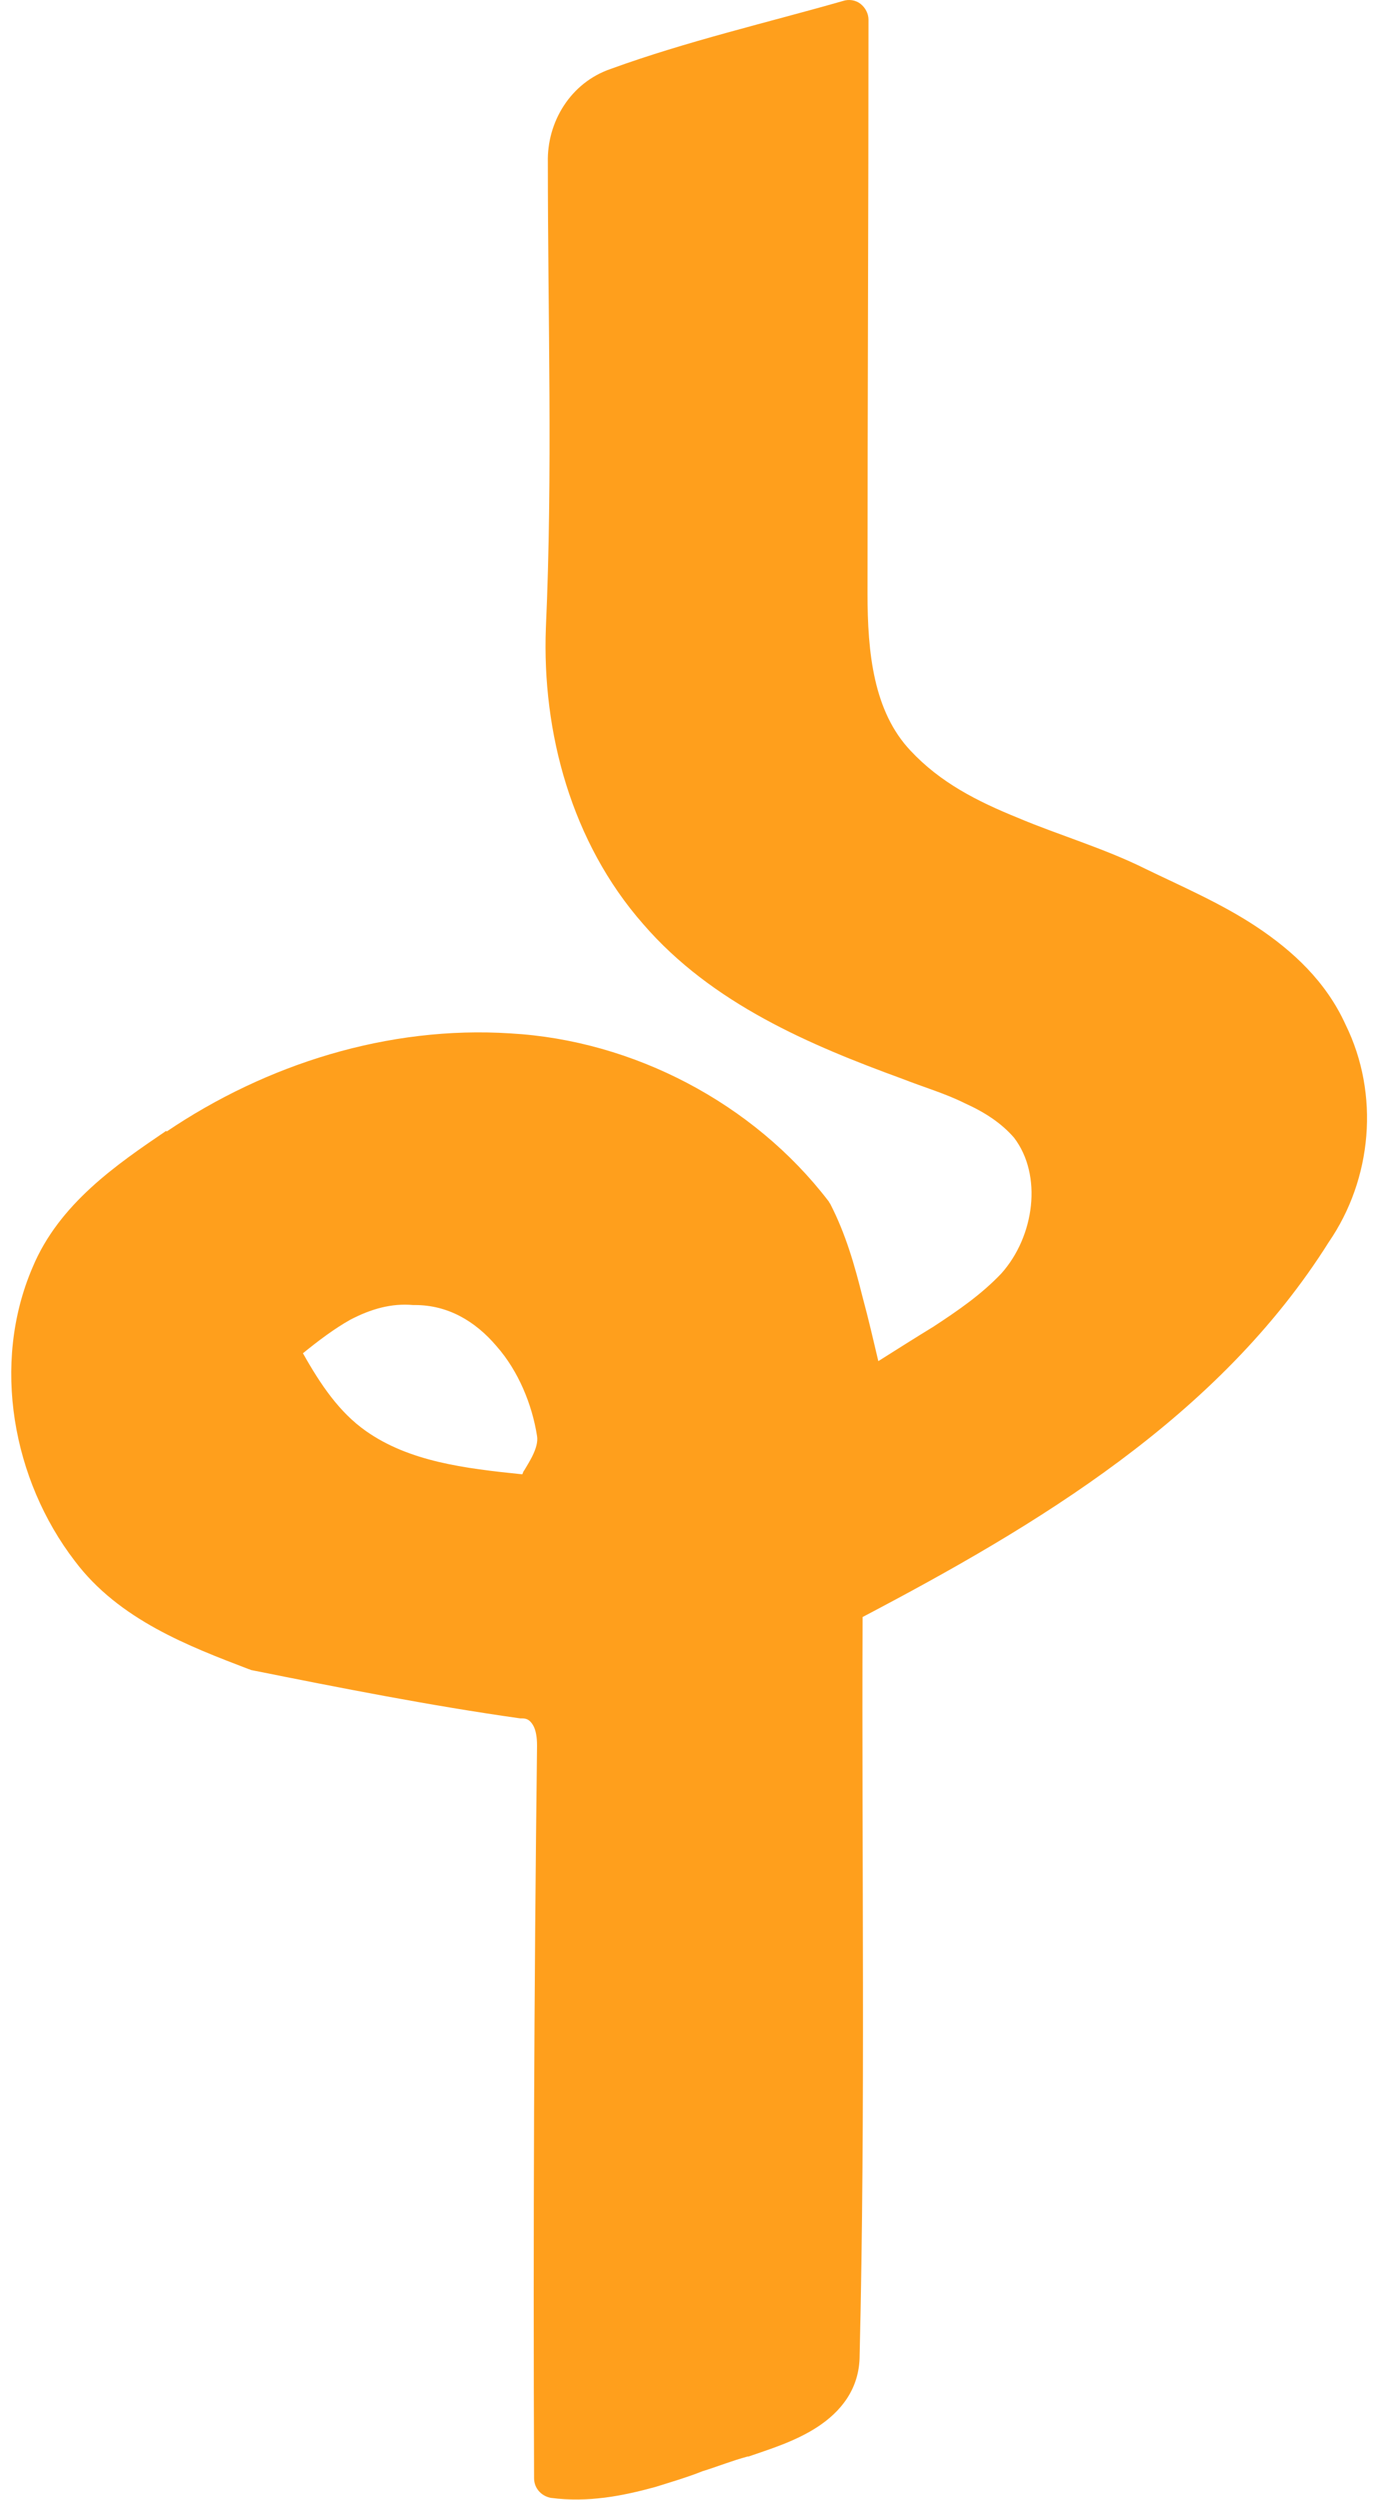 <svg xml:space="preserve" style="enable-background:new 0 0 140 254;" viewBox="0 0 140 254" y="0px" x="0px" xmlns:xlink="http://www.w3.org/1999/xlink" xmlns="http://www.w3.org/2000/svg" id="Layer_1" version="1.1">
<style type="text/css">
	.st0{fill:#FF9F1C;}
</style>
<path d="M136.8,104.1L136.8,104.1C136.8,104.1,136.8,104.1,136.8,104.1C136.8,104.1,136.8,104.1,136.8,104.1
	L136.8,104.1c-2-4.4-5.4-7.5-9-9.9c-3.6-2.4-7.8-4.2-11.3-5.9l0,0c-4.2-2.1-9-3.5-13-5.2c-4.2-1.7-7.9-3.6-10.9-6.8c0,0,0,0,0,0
	c-3.8-4-4.4-10-4.4-16c0-19.4,0.1-38.9,0.1-58.3c0-0.6-0.3-1.2-0.8-1.6C87,0,86.3-0.1,85.7,0.1L86.3,2h0l-0.6-1.9
	c-7.7,2.2-15.9,4.1-23.6,6.9l0,0c-4.1,1.4-6.5,5.4-6.4,9.5h0c0,15.9,0.5,31.6-0.2,47.3v0l2,0.1l0,0l-2-0.1
	c-0.4,10.6,2.6,21.8,9.9,30.1l0,0c0,0,0,0,0,0c0,0,0,0,0,0l0,0c7,8.1,17,12.3,26.3,15.7l0,0c2.3,0.9,4.4,1.5,6.4,2.5
	c2,0.9,3.7,2,5,3.5c2.9,3.8,2.1,10-1.3,13.8c-2,2.1-4.3,3.7-6.9,5.4c-1.8,1.1-3.7,2.3-5.6,3.5c-0.5-2.1-1-4.3-1.6-6.5
	c-0.8-3.2-1.7-6.4-3.3-9.5l-1.8,0.9c0,0,0,0,0,0l0,0l1.8-0.9c-0.1-0.1-0.1-0.2-0.2-0.3c-7.6-9.9-19.8-16.3-32.3-17v0c0,0,0,0,0,0
	c0,0,0,0,0,0l0,0c-12.4-0.8-24.8,3.1-35,10l0,0l1.1,1.6l0,0l-1.1-1.7c-5,3.4-10.9,7.4-13.6,13.9l0,0c0,0,0,0,0,0c0,0,0,0,0,0l0,0
	c-4.2,9.8-2,21.6,4.3,29.8l0,0c0,0,0,0,0,0c0,0,0,0,0,0l0,0c4.5,6,11.7,8.7,17.7,11l0.7-1.9h0l0,0l-0.7,1.9c0.1,0,0.2,0.1,0.3,0.1
	c9,1.8,18.1,3.6,27.3,4.9c0.1,0,0.1,0,0.2,0l0.1-2l0,0c0,0,0,0,0,0l-0.1,2c0.5,0,0.8,0.2,1.1,0.7c0.3,0.5,0.4,1.3,0.4,2
	c0,0.1,0,0.1,0,0.2c-0.3,24.8-0.4,49.5-0.3,74.3l2,0c0,0,0,0,0,0l0,0l-2,0c0,1,0.7,1.8,1.7,2c3.8,0.5,7.3-0.2,10.6-1.1
	c1.6-0.5,3.3-1,4.8-1.6c1.6-0.5,3.1-1.1,4.6-1.5l-0.5-1.9l0,0l0.5,1.9c0,0,0.1,0,0.1,0c2-0.7,4.7-1.5,7-3c2.3-1.5,4.3-3.8,4.3-7.3
	l0,0c0.6-25,0.2-50.1,0.3-75c17.7-9.3,36.2-20.3,47.4-38.1l0,0C139.5,119.8,140.3,111.2,136.8,104.1z M98.2,99.5L98.2,99.5
	C98.2,99.5,98.2,99.5,98.2,99.5L98.2,99.5z M104.6,114.2C104.6,114.2,104.6,114.2,104.6,114.2L104.6,114.2L104.6,114.2z M11.3,125.6
	C11.3,125.6,11.3,125.6,11.3,125.6L11.3,125.6L11.3,125.6L11.3,125.6z M54.1,148c-0.2,0.4-0.5,0.9-0.8,1.4c-0.1,0.1-0.1,0.2-0.2,0.4
	c-5.9-0.6-11.5-1.3-15.9-4.4l-1.2,1.6l0,0l1.2-1.6c0,0,0,0,0,0c-2.7-1.9-4.6-4.7-6.4-7.9c1.6-1.3,3.2-2.5,4.8-3.4
	c2.1-1.1,4.2-1.7,6.4-1.5c0.1,0,0.2,0,0.2,0c3.3,0,6.1,1.6,8.3,4.2c2.2,2.5,3.6,5.9,4.1,9.1C54.7,146.5,54.5,147.2,54.1,148z
	 M29.9,117.6L29.9,117.6L29.9,117.6L29.9,117.6L29.9,117.6z M26.8,117.9L26.8,117.9L26.8,117.9L26.8,117.9z M20.8,119.8L20.8,119.8
	C20.8,119.8,20.8,119.8,20.8,119.8L20.8,119.8z M11.7,132.2C11.7,132.2,11.7,132.2,11.7,132.2C11.7,132.2,11.7,132.2,11.7,132.2
	L11.7,132.2z M21.9,124.9L21.9,124.9L21.9,124.9L21.9,124.9z M85.5,163.1L85.5,163.1L85.5,163.1L85.5,163.1z M133.3,125.1
	L133.3,125.1L133.3,125.1L133.3,125.1z M135,104.9C135,104.9,135,104.9,135,104.9L135,104.9L135,104.9z M66.9,92.5L66.9,92.5
	L66.9,92.5L66.9,92.5z M103.2,130.6L103.2,130.6L103.2,130.6L103.2,130.6z M51.7,106.9L51.7,106.9L51.7,106.9L51.7,106.9z
	 M9.1,157.4L9.1,157.4L9.1,157.4L9.1,157.4z M85.2,239.3L85.2,239.3L85.2,239.3L85.2,239.3z" class="st0"></path>
</svg>
